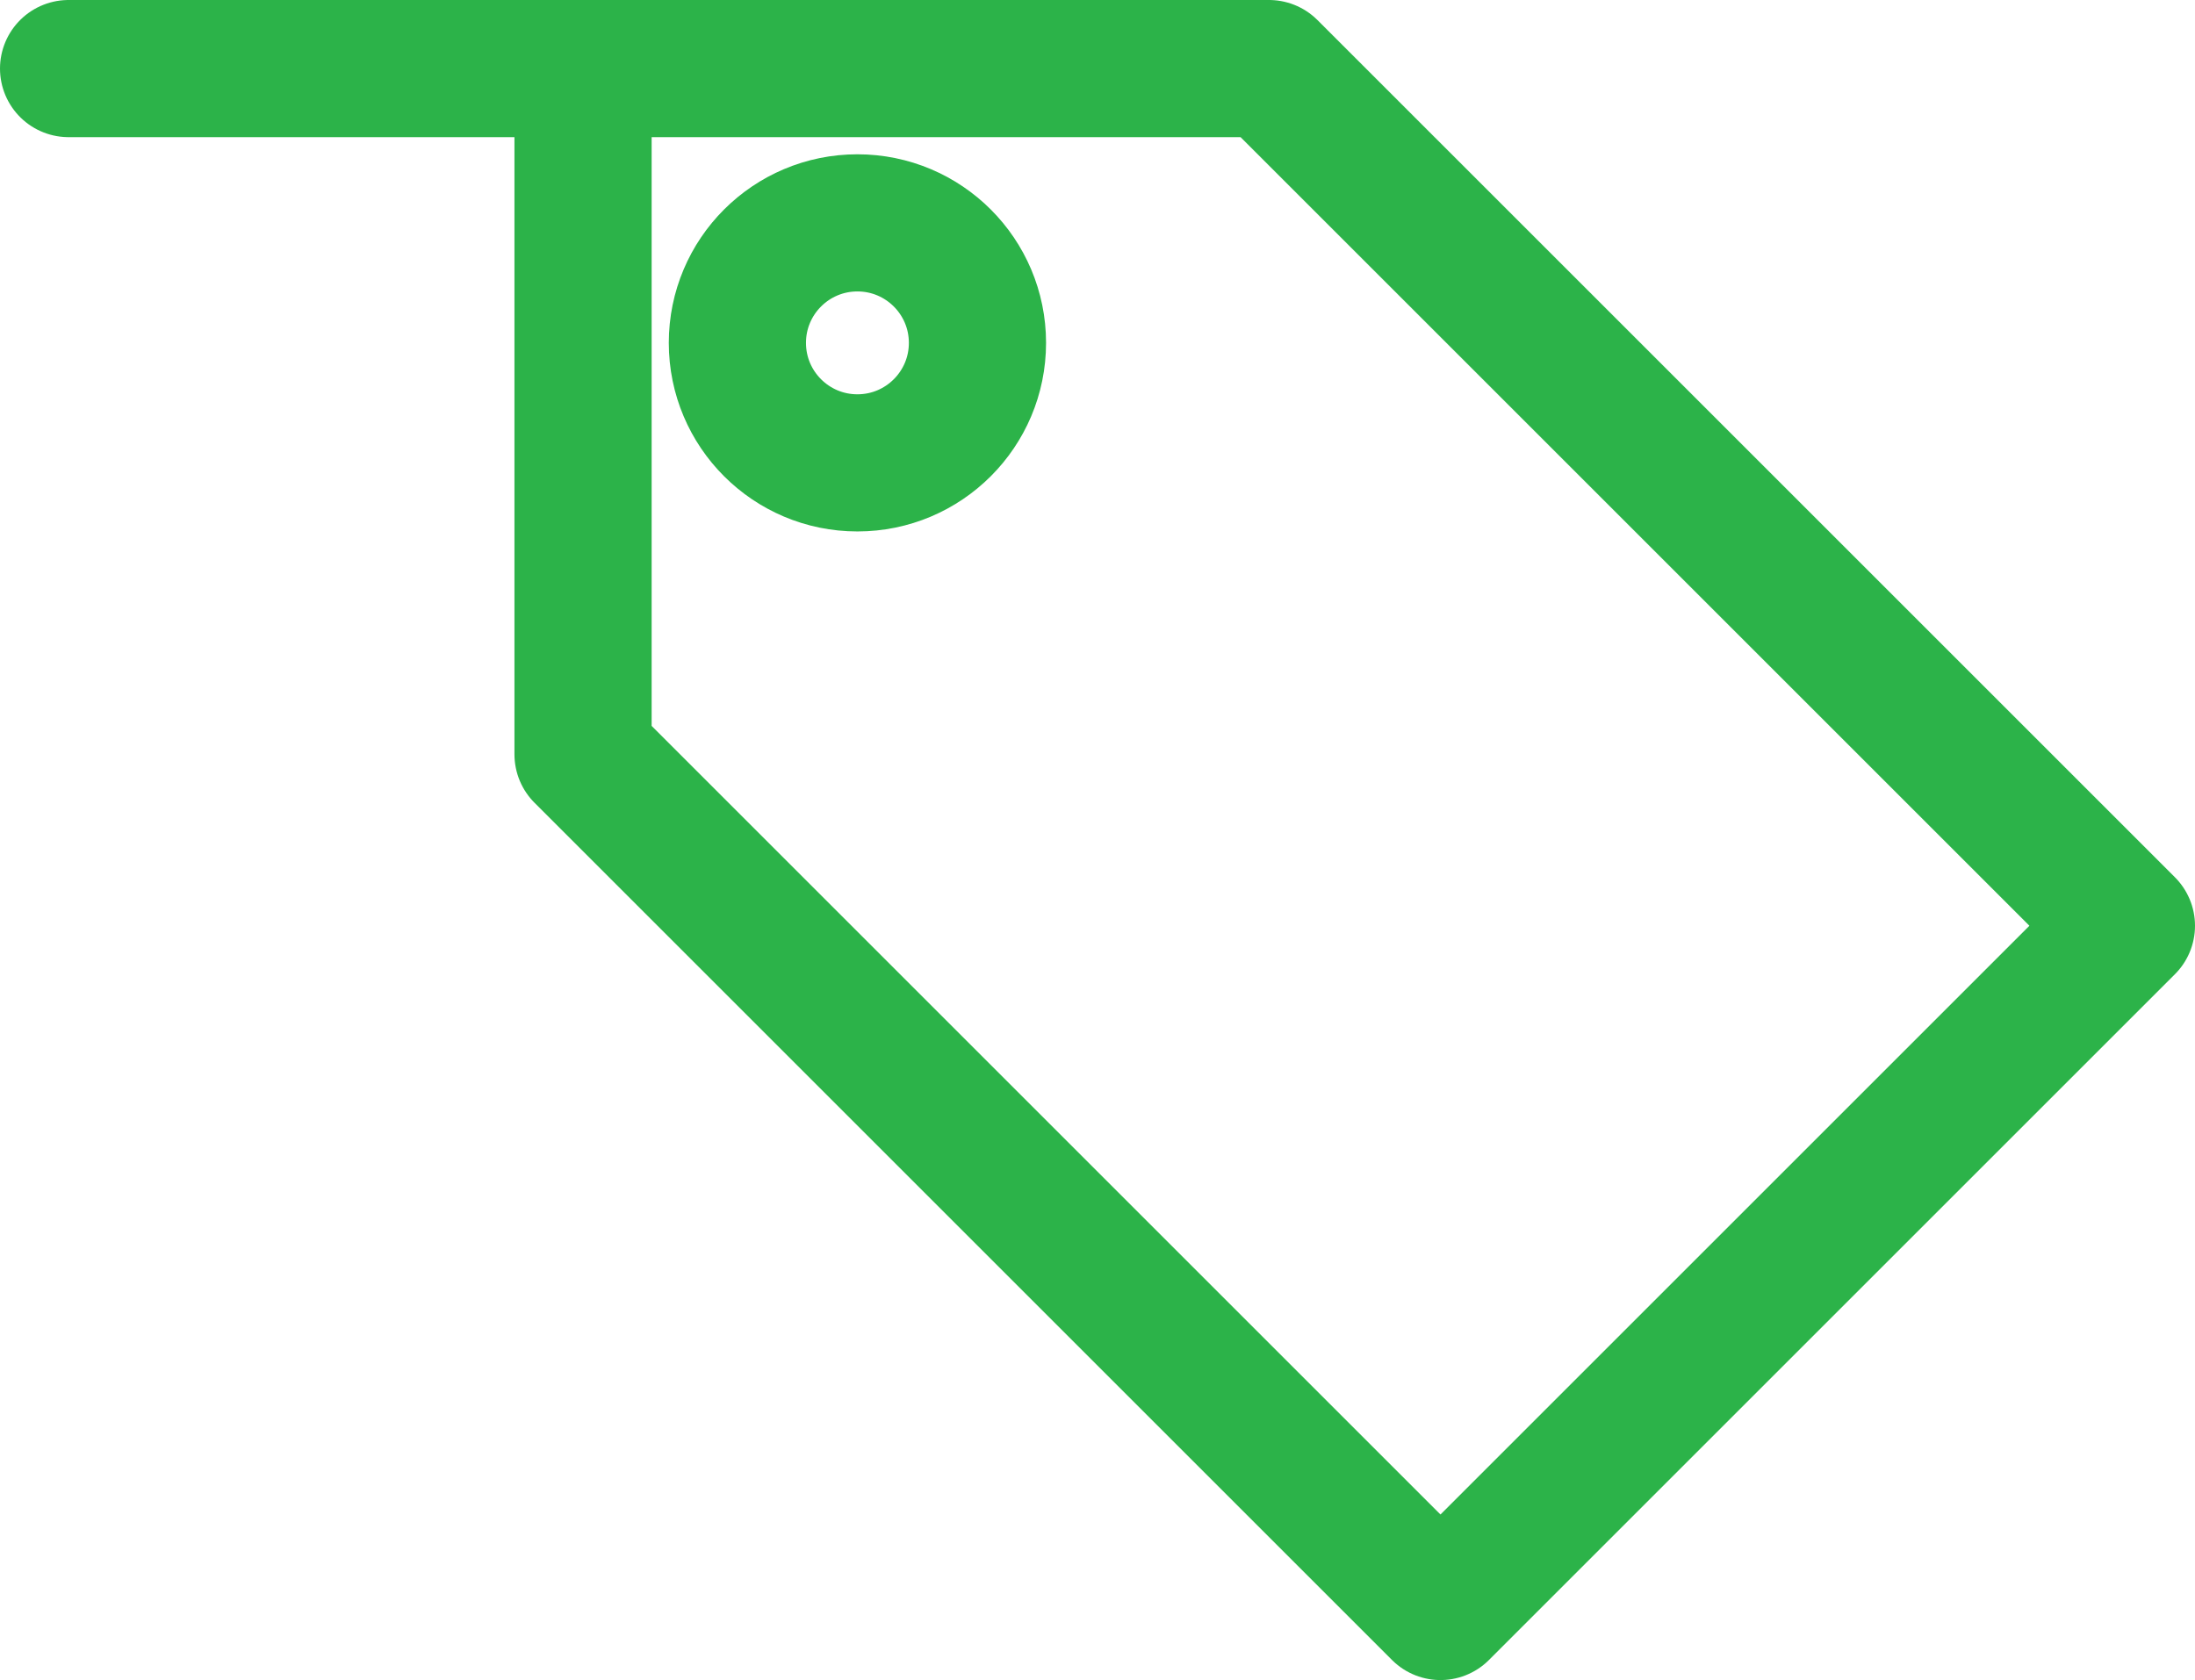 <?xml version="1.0" encoding="UTF-8"?> <svg xmlns="http://www.w3.org/2000/svg" id="Layer_1" data-name="Layer 1" viewBox="0 0 512 392"><defs><style> .cls-1 { fill: none; stroke: #2cb349; stroke-linecap: round; stroke-linejoin: round; stroke-width: 32px; } </style></defs><path class="cls-1" d="M16,16h280l200,200-160,160-200-200V16H16Z"></path><circle class="cls-1" cx="200" cy="80" r="28"></circle></svg> 